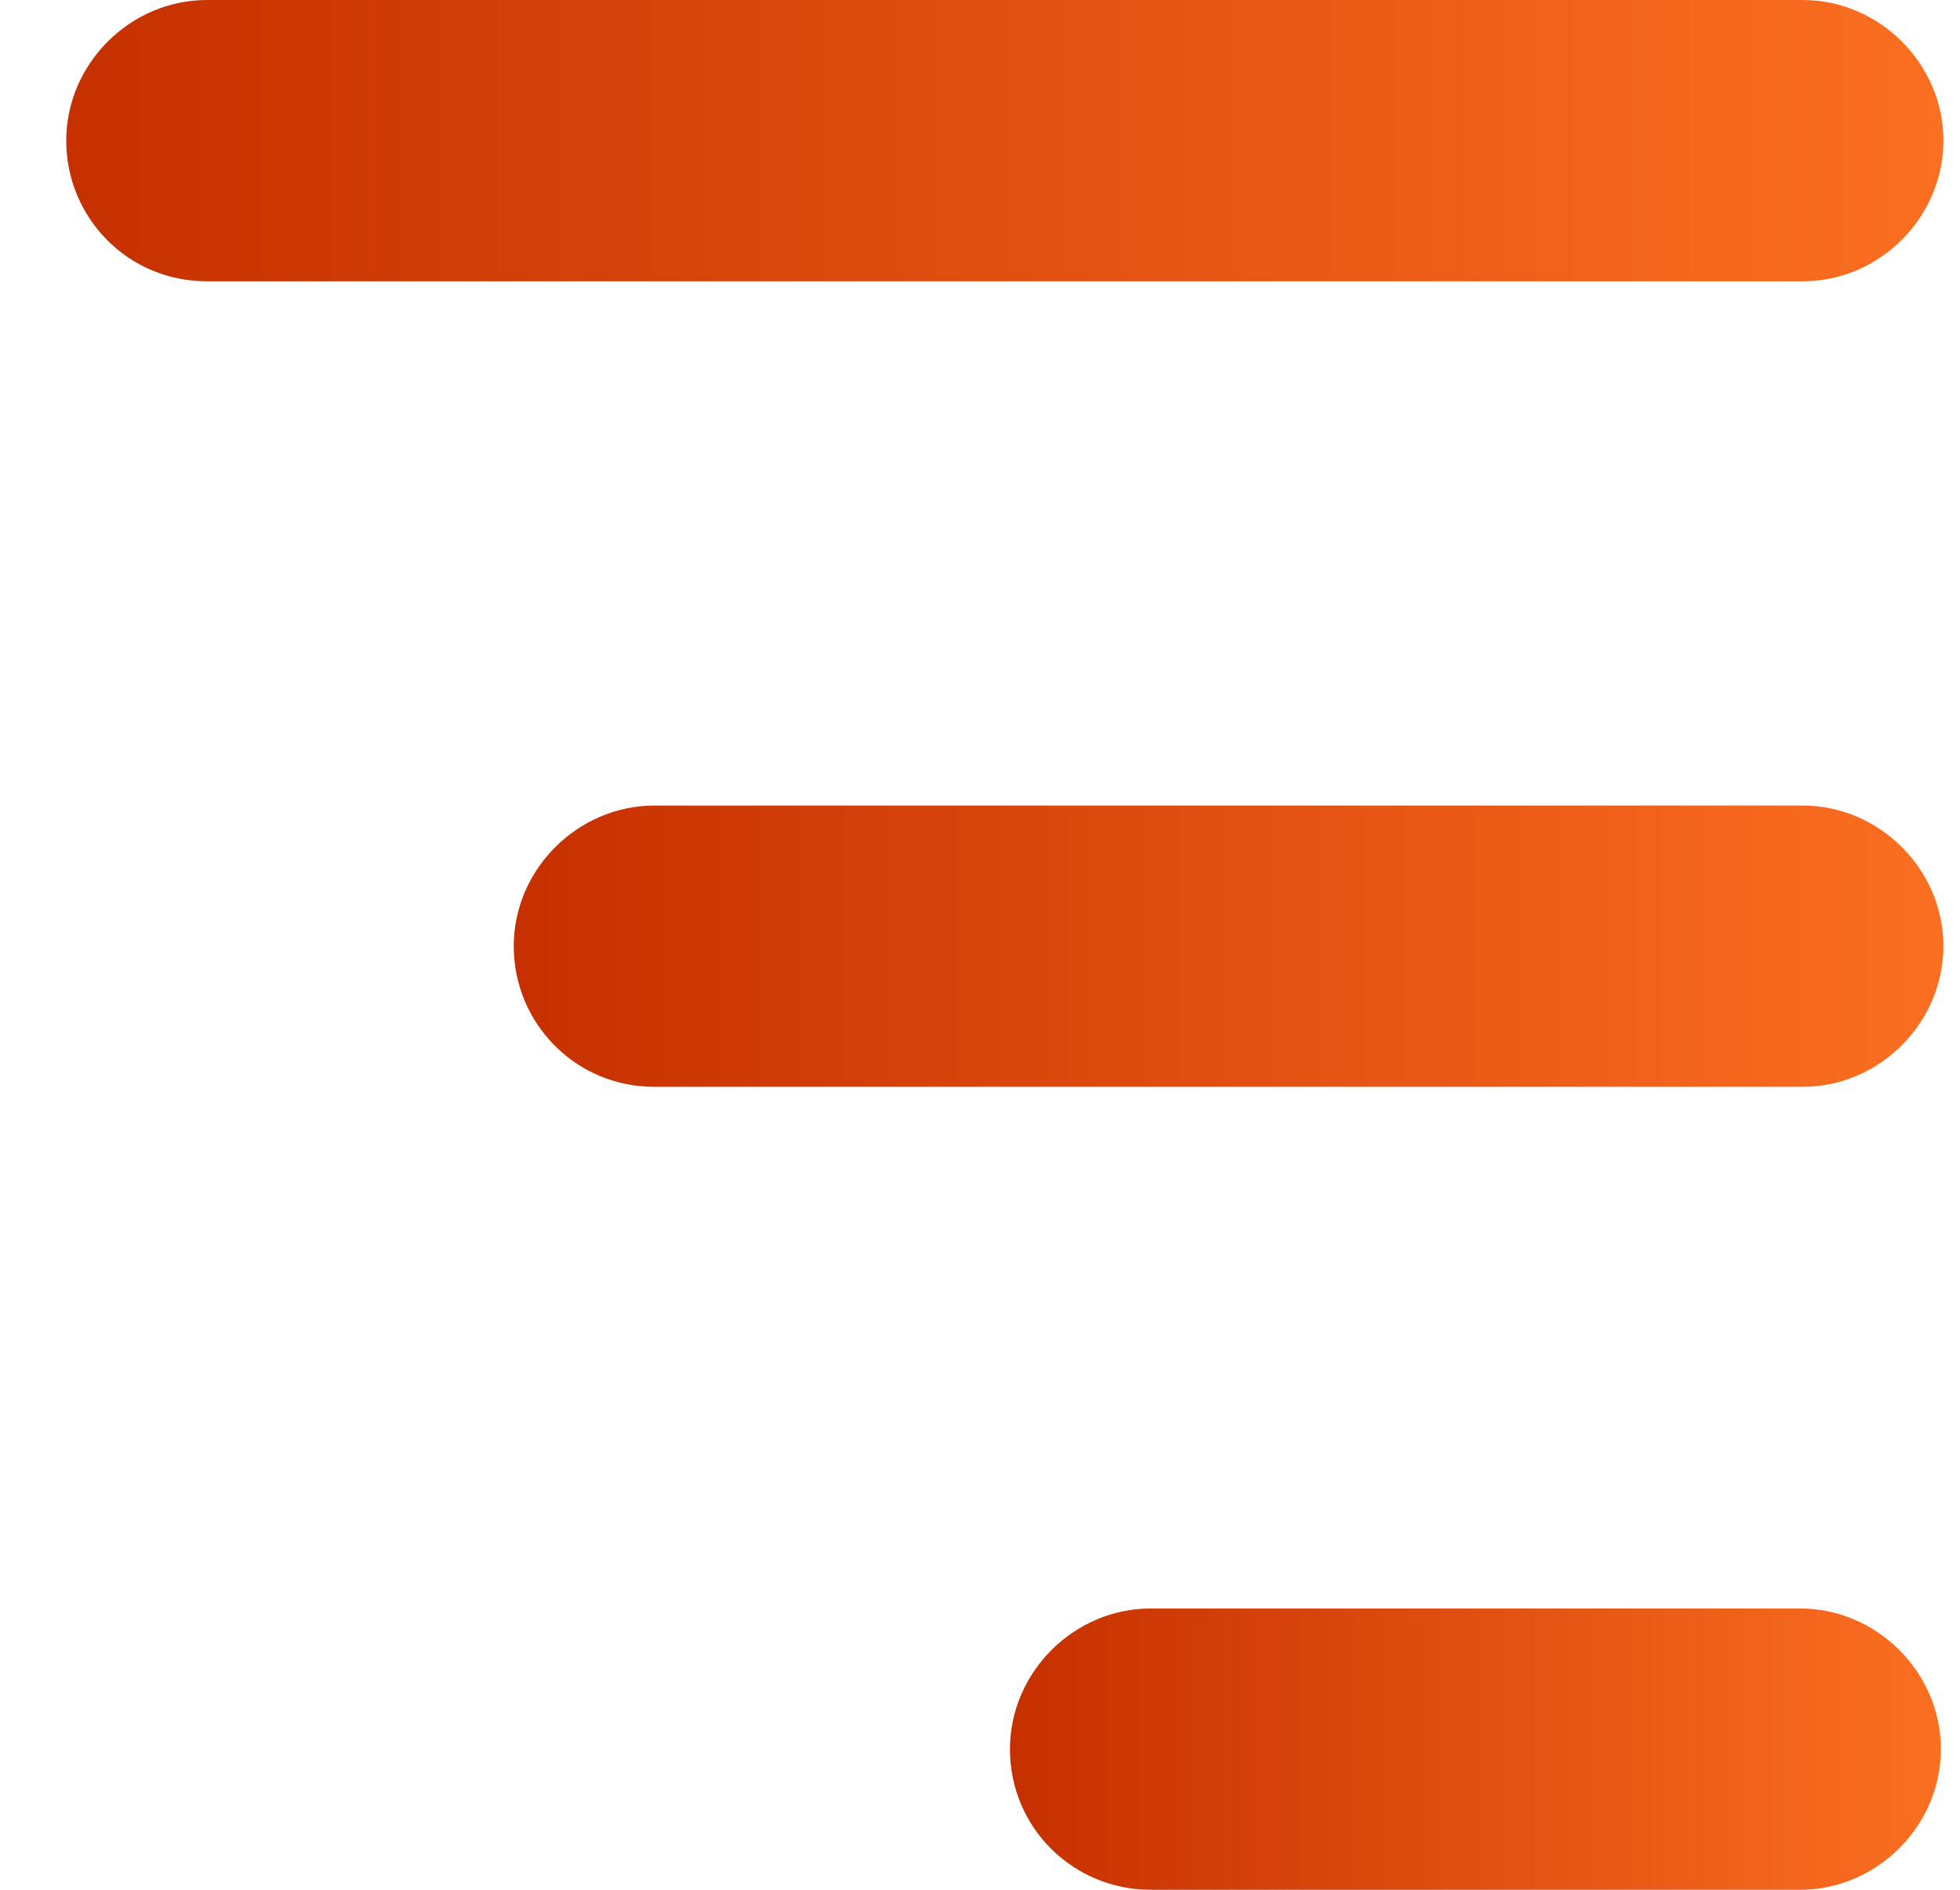 <svg width="28" height="27" viewBox="0 0 28 27" fill="none" xmlns="http://www.w3.org/2000/svg">
<path d="M9.349 15.528H25.753C26.849 15.528 27.763 14.614 27.763 13.518C27.763 12.422 26.849 11.509 25.753 11.509H9.349C8.253 11.509 7.339 12.422 7.339 13.518C7.339 14.614 8.216 15.528 9.349 15.528Z" fill="url(#paint0_linear_17_1067)"/>
<path d="M16.437 27H25.717C26.813 27 27.727 26.087 27.727 24.99C27.727 23.894 26.813 22.981 25.717 22.981H16.437C15.341 22.981 14.428 23.894 14.428 24.99C14.428 26.123 15.341 27 16.437 27Z" fill="url(#paint1_linear_17_1067)"/>
<path d="M2.955 4.019H25.754C26.85 4.019 27.763 3.106 27.763 2.009C27.763 0.913 26.85 0 25.754 0H2.955C1.859 0 0.946 0.913 0.946 2.009C0.946 3.106 1.823 4.019 2.955 4.019Z" fill="url(#paint2_linear_17_1067)"/>
<defs>
<linearGradient id="paint0_linear_17_1067" x1="7.339" y1="13.518" x2="27.763" y2="13.518" gradientUnits="userSpaceOnUse">
<stop stop-color="#C63000"/>
<stop offset="1" stop-color="#FB6F21"/>
</linearGradient>
<linearGradient id="paint1_linear_17_1067" x1="14.428" y1="24.99" x2="27.727" y2="24.99" gradientUnits="userSpaceOnUse">
<stop stop-color="#C63000"/>
<stop offset="1" stop-color="#FB6F21"/>
</linearGradient>
<linearGradient id="paint2_linear_17_1067" x1="0.946" y1="2.009" x2="27.763" y2="2.009" gradientUnits="userSpaceOnUse">
<stop stop-color="#C63000"/>
<stop offset="1" stop-color="#FB6F21"/>
</linearGradient>
</defs>
</svg>

